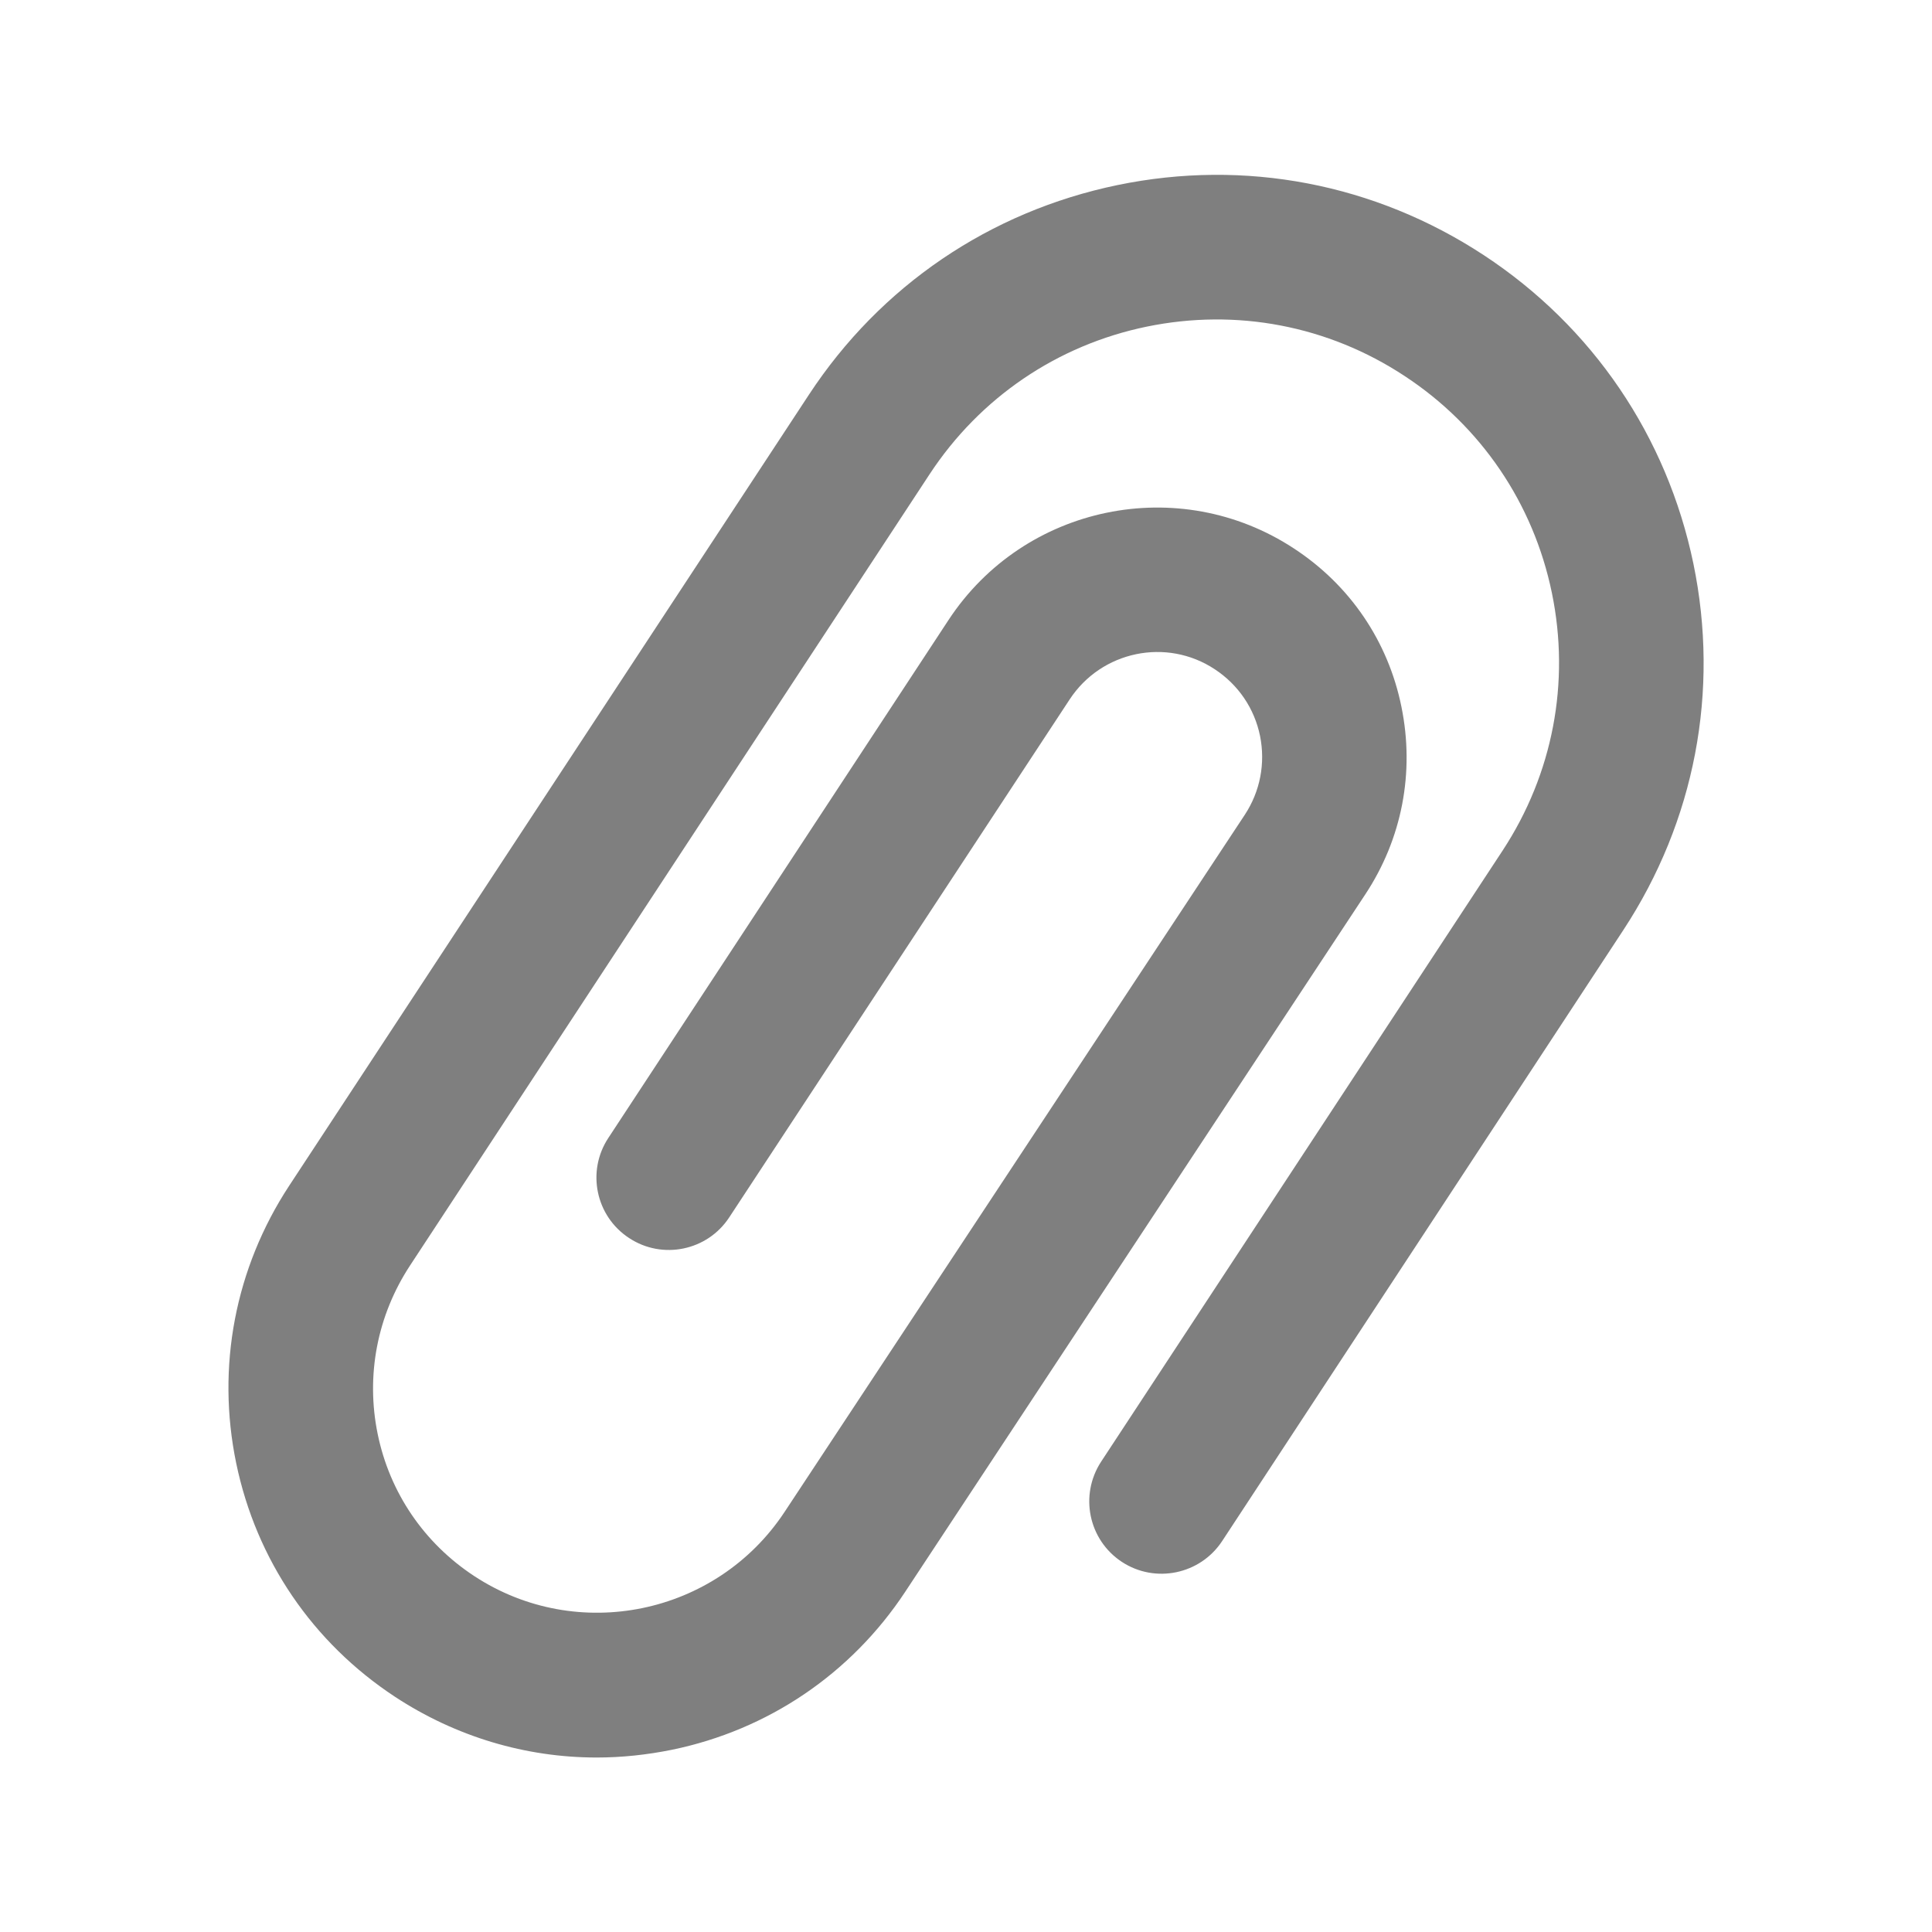 <?xml version="1.0" encoding="utf-8"?>
<svg width="16px" height="16px" viewBox="0 0 16 16" version="1.1" xmlns:xlink="http://www.w3.org/1999/xlink" xmlns="http://www.w3.org/2000/svg">
  <desc>Created with Lunacy</desc>
  <g id="附加要求">
    <path d="M0 0L16 0L16 16L0 16L0 0Z" id="矩形" fill="#000000" fill-opacity="0" fill-rule="evenodd" stroke="none" />
    <path d="M3.05 13.107C2.461 13.107 1.883 12.935 1.379 12.604C0.697 12.155 0.23 11.47 0.064 10.669C-0.101 9.871 0.055 9.055 0.502 8.373L4.807 1.821C5.399 0.919 6.305 0.304 7.361 0.085C8.418 -0.134 9.494 0.073 10.396 0.665C11.297 1.257 11.913 2.165 12.132 3.22C12.35 4.276 12.144 5.352 11.552 6.254L8.229 11.315C8.047 11.591 7.675 11.668 7.399 11.487C7.122 11.305 7.046 10.934 7.227 10.657L10.552 5.596C10.968 4.962 11.113 4.204 10.96 3.462C10.807 2.72 10.372 2.08 9.739 1.665C9.107 1.249 8.349 1.104 7.605 1.257C6.863 1.41 6.224 1.845 5.808 2.477L1.504 9.032C1.232 9.446 1.136 9.943 1.236 10.429C1.336 10.915 1.621 11.332 2.035 11.604C2.889 12.165 4.041 11.927 4.605 11.074L8.416 5.301C8.544 5.107 8.589 4.874 8.543 4.646C8.496 4.418 8.363 4.223 8.169 4.095C7.769 3.83 7.229 3.943 6.966 4.345L4.147 8.634C3.966 8.91 3.594 8.987 3.318 8.805C3.041 8.624 2.964 8.252 3.146 7.976L5.963 3.687C6.589 2.734 7.872 2.468 8.825 3.095C9.288 3.398 9.604 3.863 9.714 4.405C9.825 4.948 9.719 5.499 9.414 5.96L5.605 11.734C5.157 12.413 4.469 12.879 3.672 13.043C3.464 13.085 3.257 13.107 3.05 13.107Z" transform="translate(1.892 1.448)" id="路径" fill="#7F7F7F" fill-rule="evenodd" stroke="none" />
  </g>
</svg>